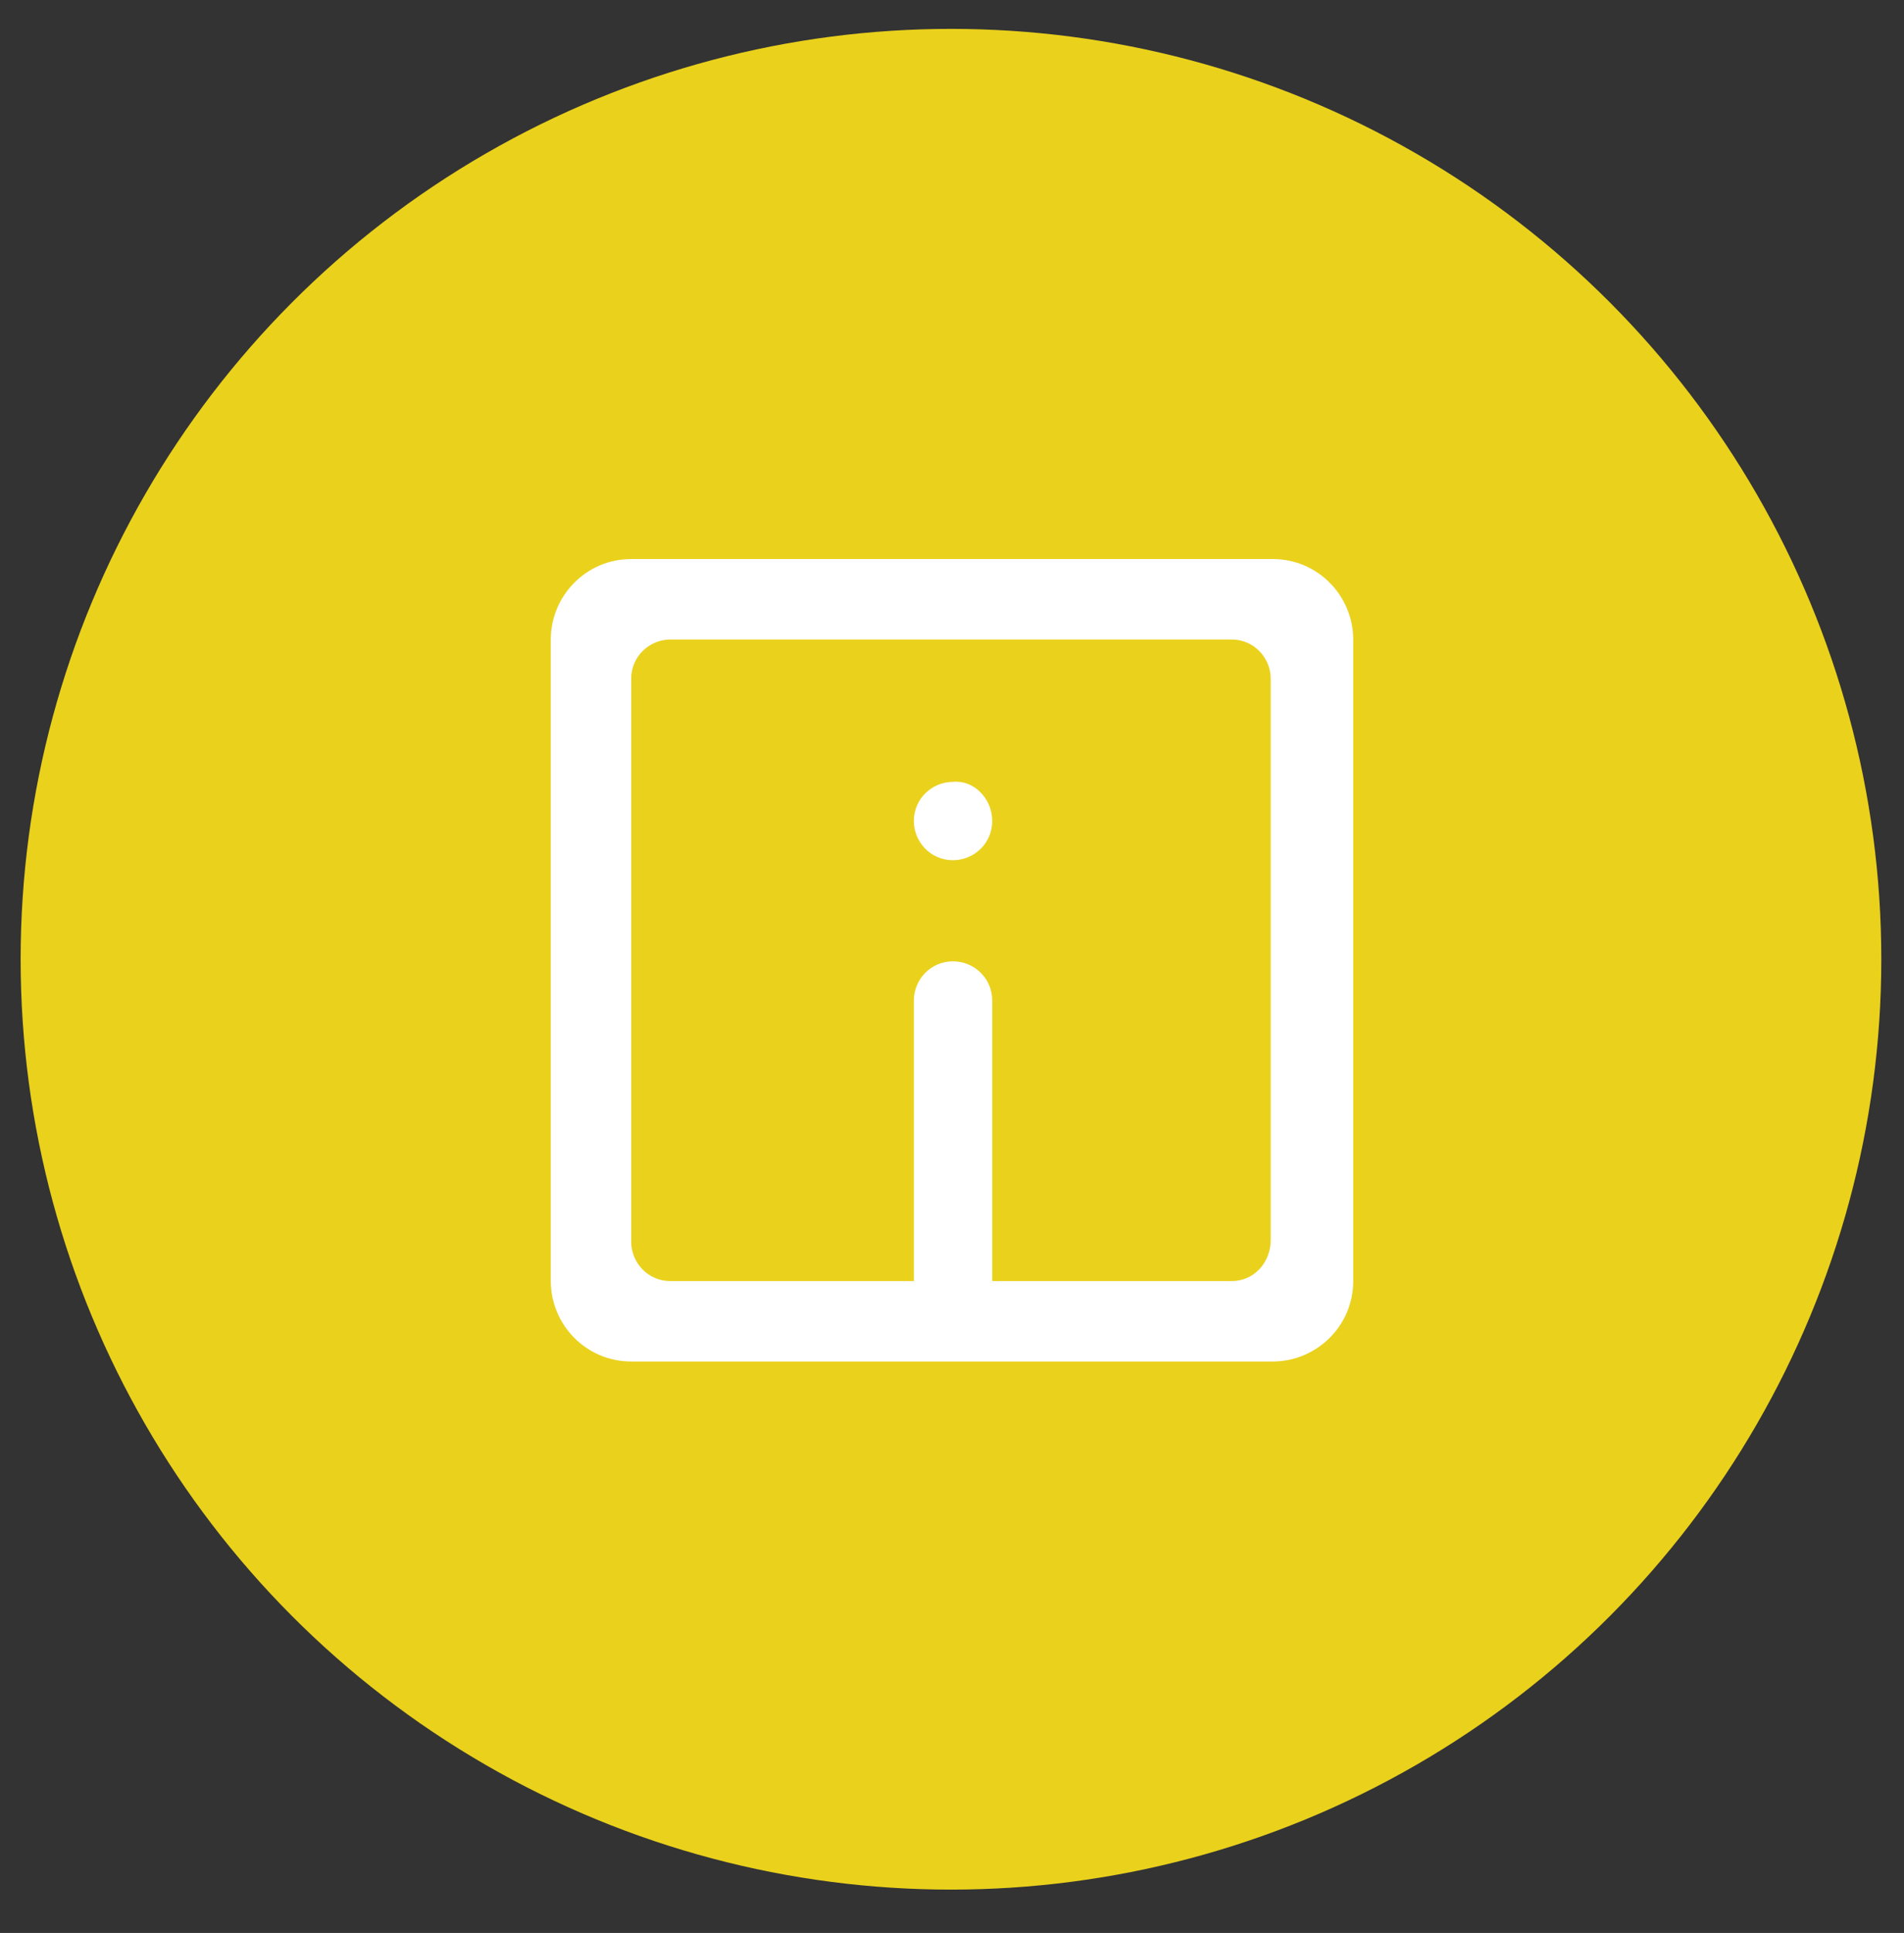 <?xml version="1.0" encoding="utf-8"?>
<!-- Generator: Adobe Illustrator 22.0.1, SVG Export Plug-In . SVG Version: 6.00 Build 0)  -->
<svg version="1.1" id="Calque_1" xmlns="http://www.w3.org/2000/svg" xmlns:xlink="http://www.w3.org/1999/xlink" x="0px" y="0px"
	 viewBox="0 0 92.3 93.7" style="enable-background:new 0 0 92.3 93.7;" xml:space="preserve">
<rect x="0" y="0" width="92.3" height="93.7" fill="#333333" stroke="none"/>
<style type="text/css">
	.st0{fill:#EAD11C;}
	.st1{fill:#FFFFFF;}
</style>
<circle class="st0" cx="46.1" cy="46.5" r="45.1"/>
<path id="information_2_" class="st1" d="M26.7,31v31.1c0,2.1,1.7,3.9,3.9,3.9h31.1c2.1,0,3.9-1.7,3.9-3.9V31c0-2.1-1.7-3.9-3.9-3.9
	H30.6C28.4,27.1,26.7,28.9,26.7,31z M59.7,62.1H48.1V48.5c0-1.1-0.9-1.9-1.9-1.9h0c-1.1,0-1.9,0.9-1.9,1.9v13.6H32.5
	c-1.1,0-1.9-0.9-1.9-1.9V32.9c0-1.1,0.9-1.9,1.9-1.9h27.2c1.1,0,1.9,0.9,1.9,1.9v27.2C61.6,61.2,60.8,62.1,59.7,62.1z M48.1,39.8
	L48.1,39.8c0,1.1-0.9,1.9-1.9,1.9h0c-1.1,0-1.9-0.9-1.9-1.9v0c0-1.1,0.9-1.9,1.9-1.9h0C47.2,37.8,48.1,38.7,48.1,39.8z"/>
</svg>
